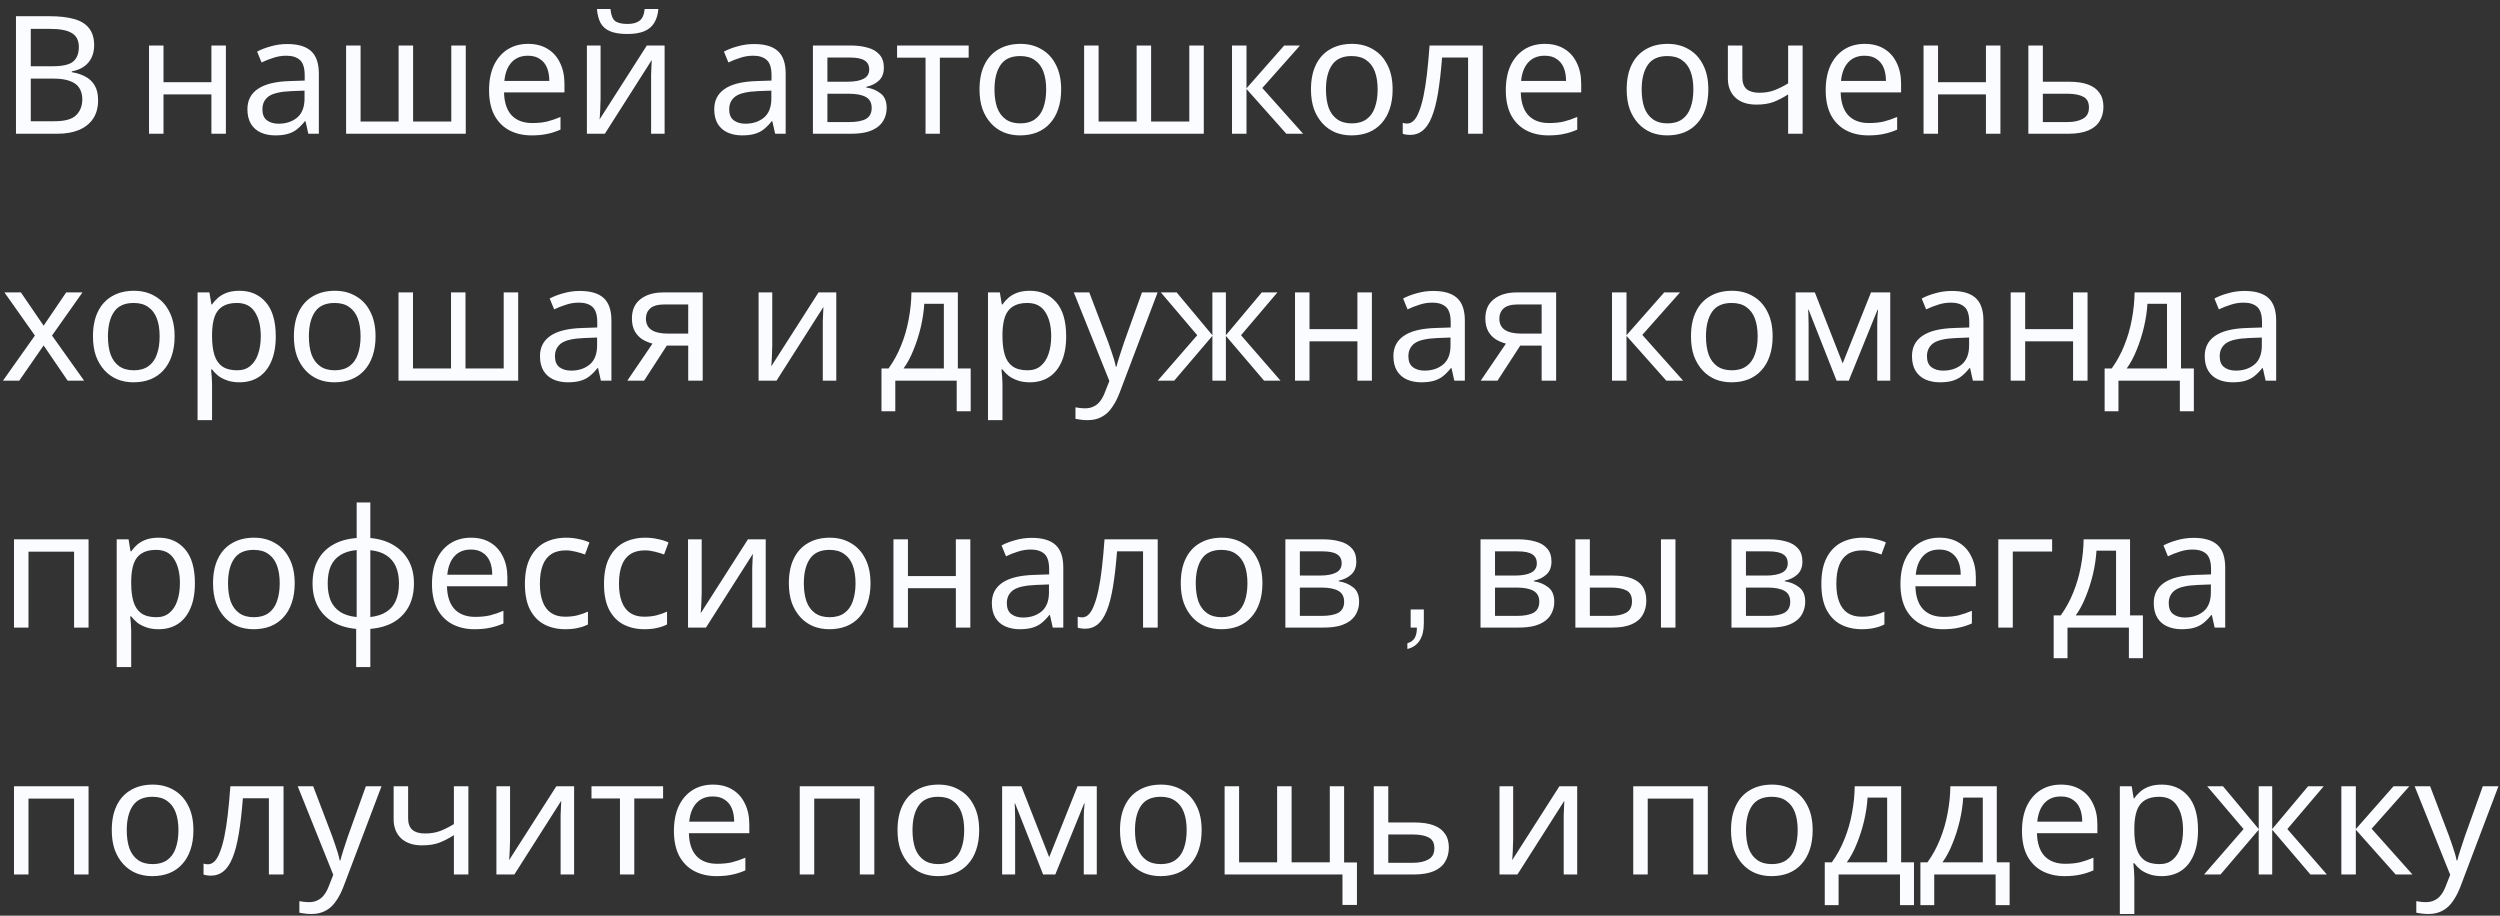 <?xml version="1.0" encoding="UTF-8"?> <svg xmlns="http://www.w3.org/2000/svg" width="243" height="89" viewBox="0 0 243 89" fill="none"><rect x="0" y="0" width="243" height="89" fill="#333333" stroke="none"/><path d="M4.816 1.576C5.765 1.576 6.56 1.667 7.2 1.848C7.851 2.029 8.336 2.328 8.656 2.744C8.987 3.16 9.152 3.715 9.152 4.408C9.152 4.856 9.067 5.256 8.896 5.608C8.736 5.949 8.491 6.237 8.16 6.472C7.84 6.696 7.445 6.851 6.976 6.936V7.016C7.456 7.091 7.888 7.229 8.272 7.432C8.667 7.635 8.976 7.923 9.2 8.296C9.424 8.669 9.536 9.155 9.536 9.752C9.536 10.445 9.376 11.037 9.056 11.528C8.736 12.008 8.277 12.376 7.68 12.632C7.093 12.877 6.389 13 5.568 13H1.552V1.576H4.816ZM5.104 6.44C6.085 6.44 6.757 6.285 7.12 5.976C7.483 5.656 7.664 5.187 7.664 4.568C7.664 3.939 7.44 3.491 6.992 3.224C6.555 2.947 5.851 2.808 4.88 2.808H2.992V6.44H5.104ZM2.992 7.64V11.784H5.296C6.309 11.784 7.013 11.587 7.408 11.192C7.803 10.797 8 10.28 8 9.64C8 9.235 7.909 8.883 7.728 8.584C7.557 8.285 7.264 8.056 6.848 7.896C6.443 7.725 5.888 7.64 5.184 7.64H2.992ZM15.893 4.424V7.992H20.549V4.424H21.957V13H20.549V9.176H15.893V13H14.485V4.424H15.893ZM27.921 4.28C28.966 4.28 29.739 4.509 30.241 4.968C30.742 5.427 30.992 6.157 30.992 7.16V13H29.968L29.697 11.784H29.633C29.387 12.093 29.131 12.355 28.864 12.568C28.608 12.771 28.31 12.92 27.968 13.016C27.638 13.112 27.233 13.16 26.753 13.16C26.241 13.16 25.776 13.069 25.36 12.888C24.955 12.707 24.635 12.429 24.401 12.056C24.166 11.672 24.049 11.192 24.049 10.616C24.049 9.763 24.384 9.107 25.056 8.648C25.729 8.179 26.763 7.923 28.16 7.88L29.616 7.832V7.32C29.616 6.605 29.462 6.109 29.152 5.832C28.843 5.555 28.406 5.416 27.84 5.416C27.392 5.416 26.966 5.485 26.561 5.624C26.155 5.752 25.776 5.901 25.424 6.072L24.992 5.016C25.366 4.813 25.808 4.643 26.32 4.504C26.832 4.355 27.366 4.28 27.921 4.28ZM28.337 8.856C27.27 8.899 26.529 9.069 26.113 9.368C25.707 9.667 25.505 10.088 25.505 10.632C25.505 11.112 25.648 11.464 25.936 11.688C26.235 11.912 26.614 12.024 27.073 12.024C27.798 12.024 28.401 11.827 28.881 11.432C29.36 11.027 29.601 10.408 29.601 9.576V8.808L28.337 8.856ZM45.273 4.424V13H33.641V4.424H35.049V11.816H38.745V4.424H40.153V11.816H43.865V4.424H45.273ZM51.328 4.264C52.064 4.264 52.694 4.424 53.216 4.744C53.75 5.064 54.155 5.517 54.432 6.104C54.72 6.68 54.864 7.357 54.864 8.136V8.984H48.992C49.014 9.955 49.259 10.696 49.728 11.208C50.208 11.709 50.875 11.96 51.728 11.96C52.272 11.96 52.752 11.912 53.168 11.816C53.595 11.709 54.032 11.56 54.48 11.368V12.6C54.043 12.792 53.611 12.931 53.184 13.016C52.758 13.112 52.251 13.16 51.664 13.16C50.854 13.16 50.134 12.995 49.504 12.664C48.886 12.333 48.4 11.843 48.048 11.192C47.707 10.531 47.536 9.725 47.536 8.776C47.536 7.837 47.691 7.032 48 6.36C48.32 5.688 48.763 5.171 49.328 4.808C49.904 4.445 50.571 4.264 51.328 4.264ZM51.312 5.416C50.64 5.416 50.107 5.635 49.712 6.072C49.328 6.499 49.099 7.096 49.024 7.864H53.392C53.392 7.373 53.318 6.947 53.168 6.584C53.019 6.221 52.79 5.939 52.48 5.736C52.182 5.523 51.792 5.416 51.312 5.416ZM63.992 0.872C63.949 1.405 63.816 1.853 63.592 2.216C63.378 2.579 63.058 2.851 62.632 3.032C62.205 3.213 61.65 3.304 60.968 3.304C60.274 3.304 59.714 3.213 59.288 3.032C58.871 2.851 58.568 2.584 58.376 2.232C58.184 1.869 58.066 1.416 58.023 0.872H59.336C59.389 1.448 59.538 1.837 59.783 2.04C60.039 2.232 60.445 2.328 60.999 2.328C61.49 2.328 61.874 2.227 62.151 2.024C62.44 1.811 62.61 1.427 62.663 0.872H63.992ZM58.376 9.656C58.376 9.752 58.37 9.891 58.359 10.072C58.359 10.243 58.354 10.429 58.343 10.632C58.333 10.824 58.322 11.011 58.312 11.192C58.301 11.363 58.29 11.501 58.279 11.608L62.871 4.424H64.6V13H63.288V7.944C63.288 7.773 63.288 7.549 63.288 7.272C63.298 6.995 63.309 6.723 63.319 6.456C63.33 6.179 63.341 5.971 63.352 5.832L58.791 13H57.047V4.424H58.376V9.656ZM73.296 4.28C74.341 4.28 75.114 4.509 75.615 4.968C76.117 5.427 76.368 6.157 76.368 7.16V13H75.344L75.072 11.784H75.007C74.762 12.093 74.506 12.355 74.24 12.568C73.984 12.771 73.685 12.92 73.344 13.016C73.013 13.112 72.608 13.16 72.127 13.16C71.615 13.16 71.151 13.069 70.736 12.888C70.33 12.707 70.01 12.429 69.775 12.056C69.541 11.672 69.424 11.192 69.424 10.616C69.424 9.763 69.76 9.107 70.431 8.648C71.103 8.179 72.138 7.923 73.535 7.88L74.992 7.832V7.32C74.992 6.605 74.837 6.109 74.528 5.832C74.218 5.555 73.781 5.416 73.216 5.416C72.767 5.416 72.341 5.485 71.936 5.624C71.53 5.752 71.151 5.901 70.799 6.072L70.368 5.016C70.741 4.813 71.183 4.643 71.695 4.504C72.207 4.355 72.741 4.28 73.296 4.28ZM73.712 8.856C72.645 8.899 71.903 9.069 71.487 9.368C71.082 9.667 70.879 10.088 70.879 10.632C70.879 11.112 71.023 11.464 71.311 11.688C71.61 11.912 71.989 12.024 72.448 12.024C73.173 12.024 73.775 11.827 74.255 11.432C74.736 11.027 74.975 10.408 74.975 9.576V8.808L73.712 8.856ZM85.912 6.584C85.912 7.117 85.752 7.533 85.432 7.832C85.112 8.131 84.702 8.333 84.2 8.44V8.504C84.734 8.579 85.198 8.771 85.592 9.08C85.987 9.379 86.184 9.848 86.184 10.488C86.184 10.851 86.115 11.187 85.976 11.496C85.848 11.805 85.646 12.072 85.368 12.296C85.091 12.52 84.734 12.696 84.296 12.824C83.859 12.941 83.331 13 82.712 13H79.016V4.424H82.696C83.304 4.424 83.848 4.493 84.328 4.632C84.819 4.76 85.203 4.984 85.48 5.304C85.768 5.613 85.912 6.04 85.912 6.584ZM84.728 10.488C84.728 9.997 84.542 9.645 84.168 9.432C83.795 9.219 83.246 9.112 82.52 9.112H80.424V11.864H82.552C83.256 11.864 83.795 11.763 84.168 11.56C84.542 11.347 84.728 10.989 84.728 10.488ZM84.488 6.76C84.488 6.355 84.339 6.061 84.04 5.88C83.752 5.688 83.278 5.592 82.616 5.592H80.424V7.944H82.36C83.054 7.944 83.582 7.848 83.944 7.656C84.307 7.464 84.488 7.165 84.488 6.76ZM94.155 5.608H91.355V13H89.963V5.608H87.195V4.424H94.155V5.608ZM103.144 8.696C103.144 9.411 103.048 10.045 102.856 10.6C102.675 11.144 102.408 11.608 102.056 11.992C101.715 12.376 101.293 12.669 100.792 12.872C100.301 13.064 99.752 13.16 99.144 13.16C98.579 13.16 98.056 13.064 97.576 12.872C97.096 12.669 96.68 12.376 96.328 11.992C95.976 11.608 95.699 11.144 95.496 10.6C95.304 10.045 95.208 9.411 95.208 8.696C95.208 7.747 95.368 6.947 95.688 6.296C96.008 5.635 96.467 5.133 97.064 4.792C97.662 4.44 98.371 4.264 99.192 4.264C99.971 4.264 100.653 4.44 101.24 4.792C101.837 5.133 102.301 5.635 102.632 6.296C102.973 6.947 103.144 7.747 103.144 8.696ZM96.664 8.696C96.664 9.368 96.749 9.955 96.92 10.456C97.102 10.947 97.379 11.325 97.752 11.592C98.126 11.859 98.6 11.992 99.176 11.992C99.752 11.992 100.227 11.859 100.6 11.592C100.973 11.325 101.245 10.947 101.416 10.456C101.597 9.955 101.688 9.368 101.688 8.696C101.688 8.013 101.597 7.432 101.416 6.952C101.235 6.472 100.957 6.104 100.584 5.848C100.221 5.581 99.747 5.448 99.16 5.448C98.285 5.448 97.651 5.736 97.256 6.312C96.862 6.888 96.664 7.683 96.664 8.696ZM117.008 4.424V13H105.376V4.424H106.784V11.816H110.48V4.424H111.888V11.816H115.6V4.424H117.008ZM124.823 4.424H126.359L122.695 8.552L126.663 13H125.031L121.159 8.648V13H119.751V4.424H121.159V8.584L124.823 4.424ZM135.363 8.696C135.363 9.411 135.267 10.045 135.075 10.6C134.894 11.144 134.627 11.608 134.275 11.992C133.934 12.376 133.512 12.669 133.011 12.872C132.52 13.064 131.971 13.16 131.363 13.16C130.798 13.16 130.275 13.064 129.795 12.872C129.315 12.669 128.899 12.376 128.547 11.992C128.195 11.608 127.918 11.144 127.715 10.6C127.523 10.045 127.427 9.411 127.427 8.696C127.427 7.747 127.587 6.947 127.907 6.296C128.227 5.635 128.686 5.133 129.283 4.792C129.88 4.44 130.59 4.264 131.411 4.264C132.19 4.264 132.872 4.44 133.459 4.792C134.056 5.133 134.52 5.635 134.851 6.296C135.192 6.947 135.363 7.747 135.363 8.696ZM128.883 8.696C128.883 9.368 128.968 9.955 129.139 10.456C129.32 10.947 129.598 11.325 129.971 11.592C130.344 11.859 130.819 11.992 131.395 11.992C131.971 11.992 132.446 11.859 132.819 11.592C133.192 11.325 133.464 10.947 133.635 10.456C133.816 9.955 133.907 9.368 133.907 8.696C133.907 8.013 133.816 7.432 133.635 6.952C133.454 6.472 133.176 6.104 132.803 5.848C132.44 5.581 131.966 5.448 131.379 5.448C130.504 5.448 129.87 5.736 129.475 6.312C129.08 6.888 128.883 7.683 128.883 8.696ZM144.122 13H142.698V5.592H140.17C140.064 6.947 139.93 8.104 139.77 9.064C139.61 10.013 139.408 10.787 139.162 11.384C138.917 11.981 138.624 12.419 138.282 12.696C137.941 12.973 137.541 13.112 137.082 13.112C136.944 13.112 136.805 13.101 136.666 13.08C136.538 13.069 136.432 13.043 136.346 13V11.944C136.41 11.965 136.48 11.981 136.554 11.992C136.629 12.003 136.704 12.008 136.778 12.008C137.013 12.008 137.226 11.912 137.418 11.72C137.61 11.528 137.781 11.235 137.93 10.84C138.09 10.445 138.234 9.949 138.362 9.352C138.49 8.744 138.602 8.029 138.698 7.208C138.794 6.387 138.88 5.459 138.954 4.424H144.122V13ZM150.156 4.264C150.892 4.264 151.522 4.424 152.044 4.744C152.578 5.064 152.983 5.517 153.26 6.104C153.548 6.68 153.692 7.357 153.692 8.136V8.984H147.82C147.842 9.955 148.087 10.696 148.556 11.208C149.036 11.709 149.703 11.96 150.556 11.96C151.1 11.96 151.58 11.912 151.996 11.816C152.423 11.709 152.86 11.56 153.308 11.368V12.6C152.871 12.792 152.439 12.931 152.012 13.016C151.586 13.112 151.079 13.16 150.492 13.16C149.682 13.16 148.962 12.995 148.332 12.664C147.714 12.333 147.228 11.843 146.876 11.192C146.535 10.531 146.364 9.725 146.364 8.776C146.364 7.837 146.519 7.032 146.828 6.36C147.148 5.688 147.591 5.171 148.156 4.808C148.732 4.445 149.399 4.264 150.156 4.264ZM150.14 5.416C149.468 5.416 148.935 5.635 148.54 6.072C148.156 6.499 147.927 7.096 147.852 7.864H152.22C152.22 7.373 152.146 6.947 151.996 6.584C151.847 6.221 151.618 5.939 151.308 5.736C151.01 5.523 150.62 5.416 150.14 5.416ZM166.05 8.696C166.05 9.411 165.954 10.045 165.762 10.6C165.581 11.144 165.314 11.608 164.962 11.992C164.621 12.376 164.2 12.669 163.698 12.872C163.208 13.064 162.658 13.16 162.05 13.16C161.485 13.16 160.962 13.064 160.482 12.872C160.002 12.669 159.586 12.376 159.234 11.992C158.882 11.608 158.605 11.144 158.402 10.6C158.21 10.045 158.114 9.411 158.114 8.696C158.114 7.747 158.274 6.947 158.594 6.296C158.914 5.635 159.373 5.133 159.97 4.792C160.568 4.44 161.277 4.264 162.098 4.264C162.877 4.264 163.56 4.44 164.146 4.792C164.744 5.133 165.208 5.635 165.538 6.296C165.88 6.947 166.05 7.747 166.05 8.696ZM159.57 8.696C159.57 9.368 159.656 9.955 159.826 10.456C160.008 10.947 160.285 11.325 160.658 11.592C161.032 11.859 161.506 11.992 162.082 11.992C162.658 11.992 163.133 11.859 163.506 11.592C163.88 11.325 164.152 10.947 164.322 10.456C164.504 9.955 164.594 9.368 164.594 8.696C164.594 8.013 164.504 7.432 164.322 6.952C164.141 6.472 163.864 6.104 163.49 5.848C163.128 5.581 162.653 5.448 162.066 5.448C161.192 5.448 160.557 5.736 160.162 6.312C159.768 6.888 159.57 7.683 159.57 8.696ZM169.358 7.544C169.358 8.045 169.496 8.419 169.774 8.664C170.062 8.899 170.472 9.016 171.006 9.016C171.539 9.016 172.024 8.936 172.462 8.776C172.899 8.605 173.347 8.381 173.806 8.104V4.424H175.214V13H173.806V9.176C173.326 9.485 172.851 9.731 172.382 9.912C171.923 10.083 171.368 10.168 170.718 10.168C169.843 10.168 169.16 9.939 168.67 9.48C168.19 9.021 167.95 8.408 167.95 7.64V4.424H169.358V7.544ZM181.25 4.264C181.986 4.264 182.615 4.424 183.138 4.744C183.671 5.064 184.077 5.517 184.354 6.104C184.642 6.68 184.786 7.357 184.786 8.136V8.984H178.914C178.935 9.955 179.181 10.696 179.65 11.208C180.13 11.709 180.797 11.96 181.65 11.96C182.194 11.96 182.674 11.912 183.09 11.816C183.517 11.709 183.954 11.56 184.402 11.368V12.6C183.965 12.792 183.533 12.931 183.106 13.016C182.679 13.112 182.173 13.16 181.586 13.16C180.775 13.16 180.055 12.995 179.426 12.664C178.807 12.333 178.322 11.843 177.97 11.192C177.629 10.531 177.458 9.725 177.458 8.776C177.458 7.837 177.613 7.032 177.922 6.36C178.242 5.688 178.685 5.171 179.25 4.808C179.826 4.445 180.493 4.264 181.25 4.264ZM181.234 5.416C180.562 5.416 180.029 5.635 179.634 6.072C179.25 6.499 179.021 7.096 178.946 7.864H183.314C183.314 7.373 183.239 6.947 183.09 6.584C182.941 6.221 182.711 5.939 182.402 5.736C182.103 5.523 181.714 5.416 181.234 5.416ZM188.377 4.424V7.992H193.033V4.424H194.441V13H193.033V9.176H188.377V13H186.969V4.424H188.377ZM201.109 7.944C201.856 7.944 202.474 8.035 202.965 8.216C203.456 8.397 203.824 8.669 204.069 9.032C204.325 9.384 204.453 9.832 204.453 10.376C204.453 10.909 204.33 11.373 204.085 11.768C203.85 12.163 203.482 12.467 202.981 12.68C202.48 12.893 201.834 13 201.045 13H197.157V4.424H198.565V7.944H201.109ZM203.045 10.456C203.045 9.933 202.858 9.581 202.485 9.4C202.122 9.208 201.61 9.112 200.949 9.112H198.565V11.864H200.981C201.578 11.864 202.069 11.757 202.453 11.544C202.848 11.331 203.045 10.968 203.045 10.456ZM3.392 32.616L0.432 28.424H2.032L4.24 31.656L6.432 28.424H8.016L5.056 32.616L8.176 37H6.576L4.24 33.576L1.872 37H0.288L3.392 32.616ZM16.972 32.696C16.972 33.411 16.876 34.045 16.684 34.6C16.503 35.144 16.236 35.608 15.884 35.992C15.543 36.376 15.122 36.669 14.62 36.872C14.13 37.064 13.58 37.16 12.972 37.16C12.407 37.16 11.884 37.064 11.404 36.872C10.924 36.669 10.508 36.376 10.156 35.992C9.804 35.608 9.527 35.144 9.324 34.6C9.132 34.045 9.036 33.411 9.036 32.696C9.036 31.747 9.196 30.947 9.516 30.296C9.836 29.635 10.295 29.133 10.892 28.792C11.49 28.44 12.199 28.264 13.02 28.264C13.799 28.264 14.482 28.44 15.068 28.792C15.666 29.133 16.13 29.635 16.46 30.296C16.802 30.947 16.972 31.747 16.972 32.696ZM10.492 32.696C10.492 33.368 10.578 33.955 10.748 34.456C10.93 34.947 11.207 35.325 11.58 35.592C11.954 35.859 12.428 35.992 13.004 35.992C13.58 35.992 14.055 35.859 14.428 35.592C14.802 35.325 15.074 34.947 15.244 34.456C15.426 33.955 15.516 33.368 15.516 32.696C15.516 32.013 15.426 31.432 15.244 30.952C15.063 30.472 14.786 30.104 14.412 29.848C14.05 29.581 13.575 29.448 12.988 29.448C12.114 29.448 11.479 29.736 11.084 30.312C10.69 30.888 10.492 31.683 10.492 32.696ZM23.284 28.264C24.34 28.264 25.188 28.632 25.828 29.368C26.478 30.104 26.804 31.213 26.804 32.696C26.804 33.667 26.654 34.488 26.356 35.16C26.068 35.821 25.657 36.323 25.124 36.664C24.601 36.995 23.982 37.16 23.268 37.16C22.83 37.16 22.441 37.101 22.1 36.984C21.758 36.867 21.465 36.717 21.22 36.536C20.985 36.344 20.782 36.136 20.612 35.912H20.516C20.537 36.093 20.558 36.323 20.58 36.6C20.601 36.877 20.612 37.117 20.612 37.32V40.84H19.204V28.424H20.356L20.548 29.592H20.612C20.782 29.347 20.985 29.123 21.22 28.92C21.465 28.717 21.753 28.557 22.084 28.44C22.425 28.323 22.825 28.264 23.284 28.264ZM23.028 29.448C22.452 29.448 21.988 29.56 21.636 29.784C21.284 29.997 21.028 30.323 20.868 30.76C20.708 31.197 20.622 31.752 20.612 32.424V32.696C20.612 33.4 20.686 33.997 20.836 34.488C20.985 34.979 21.236 35.352 21.588 35.608C21.95 35.864 22.441 35.992 23.06 35.992C23.582 35.992 24.009 35.848 24.34 35.56C24.681 35.272 24.932 34.883 25.092 34.392C25.262 33.891 25.348 33.32 25.348 32.68C25.348 31.699 25.156 30.915 24.772 30.328C24.398 29.741 23.817 29.448 23.028 29.448ZM36.504 32.696C36.504 33.411 36.407 34.045 36.215 34.6C36.034 35.144 35.767 35.608 35.416 35.992C35.074 36.376 34.653 36.669 34.151 36.872C33.661 37.064 33.111 37.16 32.504 37.16C31.938 37.16 31.416 37.064 30.936 36.872C30.456 36.669 30.04 36.376 29.688 35.992C29.335 35.608 29.058 35.144 28.855 34.6C28.663 34.045 28.567 33.411 28.567 32.696C28.567 31.747 28.727 30.947 29.047 30.296C29.367 29.635 29.826 29.133 30.424 28.792C31.021 28.44 31.73 28.264 32.551 28.264C33.33 28.264 34.013 28.44 34.599 28.792C35.197 29.133 35.661 29.635 35.992 30.296C36.333 30.947 36.504 31.747 36.504 32.696ZM30.023 32.696C30.023 33.368 30.109 33.955 30.279 34.456C30.461 34.947 30.738 35.325 31.111 35.592C31.485 35.859 31.959 35.992 32.535 35.992C33.111 35.992 33.586 35.859 33.959 35.592C34.333 35.325 34.605 34.947 34.776 34.456C34.957 33.955 35.047 33.368 35.047 32.696C35.047 32.013 34.957 31.432 34.776 30.952C34.594 30.472 34.317 30.104 33.944 29.848C33.581 29.581 33.106 29.448 32.52 29.448C31.645 29.448 31.01 29.736 30.616 30.312C30.221 30.888 30.023 31.683 30.023 32.696ZM50.367 28.424V37H38.735V28.424H40.143V35.816H43.839V28.424H45.247V35.816H48.959V28.424H50.367ZM56.358 28.28C57.403 28.28 58.177 28.509 58.678 28.968C59.179 29.427 59.43 30.157 59.43 31.16V37H58.406L58.134 35.784H58.07C57.825 36.093 57.569 36.355 57.302 36.568C57.046 36.771 56.747 36.92 56.406 37.016C56.075 37.112 55.67 37.16 55.19 37.16C54.678 37.16 54.214 37.069 53.798 36.888C53.393 36.707 53.073 36.429 52.838 36.056C52.603 35.672 52.486 35.192 52.486 34.616C52.486 33.763 52.822 33.107 53.494 32.648C54.166 32.179 55.201 31.923 56.598 31.88L58.054 31.832V31.32C58.054 30.605 57.899 30.109 57.59 29.832C57.281 29.555 56.843 29.416 56.278 29.416C55.83 29.416 55.403 29.485 54.998 29.624C54.593 29.752 54.214 29.901 53.862 30.072L53.43 29.016C53.803 28.813 54.246 28.643 54.758 28.504C55.27 28.355 55.803 28.28 56.358 28.28ZM56.774 32.856C55.707 32.899 54.966 33.069 54.55 33.368C54.145 33.667 53.942 34.088 53.942 34.632C53.942 35.112 54.086 35.464 54.374 35.688C54.673 35.912 55.051 36.024 55.51 36.024C56.235 36.024 56.838 35.827 57.318 35.432C57.798 35.027 58.038 34.408 58.038 33.576V32.808L56.774 32.856ZM62.607 37H60.975L63.423 33.4C63.092 33.315 62.772 33.181 62.463 33C62.153 32.808 61.903 32.547 61.711 32.216C61.519 31.875 61.423 31.453 61.423 30.952C61.423 30.131 61.7 29.507 62.255 29.08C62.809 28.643 63.545 28.424 64.463 28.424H68.303V37H66.895V33.592H64.815L62.607 37ZM62.783 30.968C62.783 31.459 62.964 31.827 63.327 32.072C63.7 32.307 64.217 32.424 64.879 32.424H66.895V29.592H64.607C63.956 29.592 63.487 29.72 63.199 29.976C62.921 30.232 62.783 30.563 62.783 30.968ZM75.063 33.656C75.063 33.752 75.058 33.891 75.047 34.072C75.047 34.243 75.042 34.429 75.031 34.632C75.02 34.824 75.01 35.011 74.999 35.192C74.988 35.363 74.978 35.501 74.967 35.608L79.559 28.424H81.287V37H79.975V31.944C79.975 31.773 79.975 31.549 79.975 31.272C79.986 30.995 79.996 30.723 80.007 30.456C80.018 30.179 80.028 29.971 80.039 29.832L75.479 37H73.735V28.424H75.063V33.656ZM93.103 28.424V35.816H94.351V39.976H92.991V37H87.023V39.976H85.679V35.816H86.367C86.858 35.133 87.263 34.392 87.583 33.592C87.914 32.781 88.159 31.939 88.319 31.064C88.49 30.179 88.58 29.299 88.591 28.424H93.103ZM89.839 29.528C89.796 30.253 89.684 31.005 89.503 31.784C89.322 32.552 89.087 33.288 88.799 33.992C88.522 34.696 88.196 35.304 87.823 35.816H91.743V29.528H89.839ZM100.112 28.264C101.168 28.264 102.016 28.632 102.656 29.368C103.307 30.104 103.632 31.213 103.632 32.696C103.632 33.667 103.483 34.488 103.184 35.16C102.896 35.821 102.485 36.323 101.952 36.664C101.429 36.995 100.811 37.16 100.096 37.16C99.659 37.16 99.269 37.101 98.928 36.984C98.587 36.867 98.293 36.717 98.048 36.536C97.813 36.344 97.611 36.136 97.44 35.912H97.344C97.365 36.093 97.386 36.323 97.408 36.6C97.429 36.877 97.44 37.117 97.44 37.32V40.84H96.032V28.424H97.184L97.376 29.592H97.44C97.611 29.347 97.813 29.123 98.048 28.92C98.293 28.717 98.581 28.557 98.912 28.44C99.253 28.323 99.653 28.264 100.112 28.264ZM99.856 29.448C99.28 29.448 98.816 29.56 98.464 29.784C98.112 29.997 97.856 30.323 97.696 30.76C97.536 31.197 97.451 31.752 97.44 32.424V32.696C97.44 33.4 97.514 33.997 97.664 34.488C97.813 34.979 98.064 35.352 98.416 35.608C98.778 35.864 99.269 35.992 99.888 35.992C100.411 35.992 100.837 35.848 101.168 35.56C101.509 35.272 101.76 34.883 101.92 34.392C102.091 33.891 102.176 33.32 102.176 32.68C102.176 31.699 101.984 30.915 101.6 30.328C101.227 29.741 100.645 29.448 99.856 29.448ZM104.375 28.424H105.879L107.735 33.304C107.842 33.592 107.938 33.869 108.023 34.136C108.119 34.403 108.205 34.664 108.279 34.92C108.354 35.165 108.413 35.405 108.455 35.64H108.519C108.583 35.373 108.685 35.027 108.823 34.6C108.962 34.163 109.106 33.725 109.255 33.288L110.999 28.424H112.519L108.823 38.184C108.621 38.717 108.381 39.181 108.103 39.576C107.837 39.981 107.506 40.291 107.111 40.504C106.727 40.728 106.258 40.84 105.703 40.84C105.447 40.84 105.223 40.824 105.031 40.792C104.839 40.771 104.674 40.744 104.535 40.712V39.592C104.653 39.613 104.791 39.635 104.951 39.656C105.122 39.677 105.298 39.688 105.479 39.688C105.81 39.688 106.093 39.624 106.327 39.496C106.573 39.379 106.781 39.203 106.951 38.968C107.122 38.744 107.266 38.477 107.383 38.168L107.831 37.032L104.375 28.424ZM124.164 28.424L120.628 32.584L124.468 37H122.868L119.156 32.648V37H117.844V32.648L114.132 37H112.532L116.372 32.584L112.836 28.424H114.372L117.844 32.584V28.424H119.156V32.584L122.644 28.424H124.164ZM127.284 28.424V31.992H131.94V28.424H133.348V37H131.94V33.176H127.284V37H125.876V28.424H127.284ZM139.311 28.28C140.356 28.28 141.13 28.509 141.631 28.968C142.132 29.427 142.383 30.157 142.383 31.16V37H141.359L141.087 35.784H141.023C140.778 36.093 140.522 36.355 140.255 36.568C139.999 36.771 139.7 36.92 139.359 37.016C139.028 37.112 138.623 37.16 138.143 37.16C137.631 37.16 137.167 37.069 136.751 36.888C136.346 36.707 136.026 36.429 135.791 36.056C135.556 35.672 135.439 35.192 135.439 34.616C135.439 33.763 135.775 33.107 136.447 32.648C137.119 32.179 138.154 31.923 139.551 31.88L141.007 31.832V31.32C141.007 30.605 140.852 30.109 140.543 29.832C140.234 29.555 139.796 29.416 139.231 29.416C138.783 29.416 138.356 29.485 137.951 29.624C137.546 29.752 137.167 29.901 136.815 30.072L136.383 29.016C136.756 28.813 137.199 28.643 137.711 28.504C138.223 28.355 138.756 28.28 139.311 28.28ZM139.727 32.856C138.66 32.899 137.919 33.069 137.503 33.368C137.098 33.667 136.895 34.088 136.895 34.632C136.895 35.112 137.039 35.464 137.327 35.688C137.626 35.912 138.004 36.024 138.463 36.024C139.188 36.024 139.791 35.827 140.271 35.432C140.751 35.027 140.991 34.408 140.991 33.576V32.808L139.727 32.856ZM145.56 37H143.928L146.376 33.4C146.045 33.315 145.725 33.181 145.416 33C145.107 32.808 144.856 32.547 144.664 32.216C144.472 31.875 144.376 31.453 144.376 30.952C144.376 30.131 144.653 29.507 145.208 29.08C145.763 28.643 146.499 28.424 147.416 28.424H151.256V37H149.848V33.592H147.768L145.56 37ZM145.736 30.968C145.736 31.459 145.917 31.827 146.28 32.072C146.653 32.307 147.171 32.424 147.832 32.424H149.848V29.592H147.56C146.909 29.592 146.44 29.72 146.152 29.976C145.875 30.232 145.736 30.563 145.736 30.968ZM161.76 28.424H163.296L159.632 32.552L163.6 37H161.968L158.096 32.648V37H156.688V28.424H158.096V32.584L161.76 28.424ZM172.3 32.696C172.3 33.411 172.204 34.045 172.012 34.6C171.831 35.144 171.564 35.608 171.212 35.992C170.871 36.376 170.45 36.669 169.948 36.872C169.458 37.064 168.908 37.16 168.3 37.16C167.735 37.16 167.212 37.064 166.732 36.872C166.252 36.669 165.836 36.376 165.484 35.992C165.132 35.608 164.855 35.144 164.652 34.6C164.46 34.045 164.364 33.411 164.364 32.696C164.364 31.747 164.524 30.947 164.844 30.296C165.164 29.635 165.623 29.133 166.22 28.792C166.818 28.44 167.527 28.264 168.348 28.264C169.127 28.264 169.81 28.44 170.396 28.792C170.994 29.133 171.458 29.635 171.788 30.296C172.13 30.947 172.3 31.747 172.3 32.696ZM165.82 32.696C165.82 33.368 165.906 33.955 166.076 34.456C166.258 34.947 166.535 35.325 166.908 35.592C167.282 35.859 167.756 35.992 168.332 35.992C168.908 35.992 169.383 35.859 169.756 35.592C170.13 35.325 170.402 34.947 170.572 34.456C170.754 33.955 170.844 33.368 170.844 32.696C170.844 32.013 170.754 31.432 170.572 30.952C170.391 30.472 170.114 30.104 169.74 29.848C169.378 29.581 168.903 29.448 168.316 29.448C167.442 29.448 166.807 29.736 166.412 30.312C166.018 30.888 165.82 31.683 165.82 32.696ZM183.732 28.424V37H182.468V31.528C182.468 31.304 182.473 31.069 182.484 30.824C182.505 30.579 182.527 30.339 182.548 30.104H182.5L179.7 37H178.516L175.796 30.104H175.748C175.769 30.339 175.78 30.579 175.78 30.824C175.791 31.069 175.796 31.32 175.796 31.576V37H174.532V28.424H176.404L179.108 35.32L181.86 28.424H183.732ZM189.717 28.28C190.763 28.28 191.536 28.509 192.037 28.968C192.539 29.427 192.789 30.157 192.789 31.16V37H191.765L191.493 35.784H191.429C191.184 36.093 190.928 36.355 190.661 36.568C190.405 36.771 190.107 36.92 189.765 37.016C189.435 37.112 189.029 37.16 188.549 37.16C188.037 37.16 187.573 37.069 187.157 36.888C186.752 36.707 186.432 36.429 186.197 36.056C185.963 35.672 185.845 35.192 185.845 34.616C185.845 33.763 186.181 33.107 186.853 32.648C187.525 32.179 188.56 31.923 189.957 31.88L191.413 31.832V31.32C191.413 30.605 191.259 30.109 190.949 29.832C190.64 29.555 190.203 29.416 189.637 29.416C189.189 29.416 188.763 29.485 188.357 29.624C187.952 29.752 187.573 29.901 187.221 30.072L186.789 29.016C187.163 28.813 187.605 28.643 188.117 28.504C188.629 28.355 189.163 28.28 189.717 28.28ZM190.133 32.856C189.067 32.899 188.325 33.069 187.909 33.368C187.504 33.667 187.301 34.088 187.301 34.632C187.301 35.112 187.445 35.464 187.733 35.688C188.032 35.912 188.411 36.024 188.869 36.024C189.595 36.024 190.197 35.827 190.677 35.432C191.157 35.027 191.397 34.408 191.397 33.576V32.808L190.133 32.856ZM196.846 28.424V31.992H201.502V28.424H202.91V37H201.502V33.176H196.846V37H195.438V28.424H196.846ZM211.994 28.424V35.816H213.242V39.976H211.882V37H205.914V39.976H204.57V35.816H205.258C205.748 35.133 206.154 34.392 206.474 33.592C206.804 32.781 207.05 31.939 207.21 31.064C207.38 30.179 207.471 29.299 207.482 28.424H211.994ZM208.73 29.528C208.687 30.253 208.575 31.005 208.394 31.784C208.212 32.552 207.978 33.288 207.69 33.992C207.412 34.696 207.087 35.304 206.714 35.816H210.634V29.528H208.73ZM218.171 28.28C219.216 28.28 219.989 28.509 220.491 28.968C220.992 29.427 221.243 30.157 221.243 31.16V37H220.219L219.947 35.784H219.883C219.637 36.093 219.381 36.355 219.115 36.568C218.859 36.771 218.56 36.92 218.219 37.016C217.888 37.112 217.483 37.16 217.003 37.16C216.491 37.16 216.027 37.069 215.611 36.888C215.205 36.707 214.885 36.429 214.651 36.056C214.416 35.672 214.299 35.192 214.299 34.616C214.299 33.763 214.635 33.107 215.307 32.648C215.979 32.179 217.013 31.923 218.411 31.88L219.867 31.832V31.32C219.867 30.605 219.712 30.109 219.403 29.832C219.093 29.555 218.656 29.416 218.091 29.416C217.643 29.416 217.216 29.485 216.811 29.624C216.405 29.752 216.027 29.901 215.674 30.072L215.243 29.016C215.616 28.813 216.059 28.643 216.571 28.504C217.083 28.355 217.616 28.28 218.171 28.28ZM218.587 32.856C217.52 32.899 216.779 33.069 216.363 33.368C215.957 33.667 215.755 34.088 215.755 34.632C215.755 35.112 215.899 35.464 216.187 35.688C216.485 35.912 216.864 36.024 217.323 36.024C218.048 36.024 218.651 35.827 219.131 35.432C219.611 35.027 219.851 34.408 219.851 33.576V32.808L218.587 32.856ZM8.608 52.424V61H7.2V53.624H2.768V61H1.36V52.424H8.608ZM15.424 52.264C16.48 52.264 17.328 52.632 17.968 53.368C18.619 54.104 18.944 55.213 18.944 56.696C18.944 57.667 18.795 58.488 18.496 59.16C18.208 59.821 17.798 60.323 17.264 60.664C16.742 60.995 16.123 61.16 15.408 61.16C14.971 61.16 14.582 61.101 14.24 60.984C13.899 60.867 13.606 60.717 13.36 60.536C13.126 60.344 12.923 60.136 12.752 59.912H12.656C12.678 60.093 12.699 60.323 12.72 60.6C12.742 60.877 12.752 61.117 12.752 61.32V64.84H11.344V52.424H12.496L12.688 53.592H12.752C12.923 53.347 13.126 53.123 13.36 52.92C13.606 52.717 13.894 52.557 14.224 52.44C14.566 52.323 14.966 52.264 15.424 52.264ZM15.168 53.448C14.592 53.448 14.128 53.56 13.776 53.784C13.424 53.997 13.168 54.323 13.008 54.76C12.848 55.197 12.763 55.752 12.752 56.424V56.696C12.752 57.4 12.827 57.997 12.976 58.488C13.126 58.979 13.376 59.352 13.728 59.608C14.091 59.864 14.582 59.992 15.2 59.992C15.723 59.992 16.15 59.848 16.48 59.56C16.822 59.272 17.072 58.883 17.232 58.392C17.403 57.891 17.488 57.32 17.488 56.68C17.488 55.699 17.296 54.915 16.912 54.328C16.539 53.741 15.958 53.448 15.168 53.448ZM28.644 56.696C28.644 57.411 28.548 58.045 28.356 58.6C28.175 59.144 27.908 59.608 27.556 59.992C27.215 60.376 26.794 60.669 26.292 60.872C25.802 61.064 25.252 61.16 24.644 61.16C24.079 61.16 23.556 61.064 23.076 60.872C22.596 60.669 22.18 60.376 21.828 59.992C21.476 59.608 21.199 59.144 20.996 58.6C20.804 58.045 20.708 57.411 20.708 56.696C20.708 55.747 20.868 54.947 21.188 54.296C21.508 53.635 21.967 53.133 22.564 52.792C23.162 52.44 23.871 52.264 24.692 52.264C25.471 52.264 26.154 52.44 26.74 52.792C27.337 53.133 27.802 53.635 28.132 54.296C28.474 54.947 28.644 55.747 28.644 56.696ZM22.164 56.696C22.164 57.368 22.25 57.955 22.42 58.456C22.602 58.947 22.879 59.325 23.252 59.592C23.625 59.859 24.1 59.992 24.676 59.992C25.252 59.992 25.727 59.859 26.1 59.592C26.474 59.325 26.745 58.947 26.916 58.456C27.098 57.955 27.188 57.368 27.188 56.696C27.188 56.013 27.098 55.432 26.916 54.952C26.735 54.472 26.457 54.104 26.084 53.848C25.721 53.581 25.247 53.448 24.66 53.448C23.785 53.448 23.151 53.736 22.756 54.312C22.361 54.888 22.164 55.683 22.164 56.696ZM35.996 52.296C36.849 52.371 37.59 52.595 38.22 52.968C38.86 53.341 39.356 53.843 39.708 54.472C40.06 55.101 40.236 55.848 40.236 56.712C40.236 57.576 40.065 58.328 39.724 58.968C39.382 59.597 38.897 60.099 38.268 60.472C37.638 60.835 36.881 61.053 35.996 61.128V64.84H34.62V61.128C33.777 61.053 33.036 60.835 32.396 60.472C31.756 60.099 31.26 59.597 30.908 58.968C30.556 58.328 30.38 57.576 30.38 56.712C30.38 55.837 30.55 55.085 30.892 54.456C31.233 53.816 31.724 53.315 32.364 52.952C33.004 52.579 33.772 52.36 34.668 52.296V48.84H35.996V52.296ZM34.668 53.464C34.017 53.528 33.484 53.693 33.068 53.96C32.652 54.227 32.342 54.589 32.14 55.048C31.948 55.507 31.852 56.061 31.852 56.712C31.852 57.352 31.948 57.907 32.14 58.376C32.342 58.835 32.652 59.203 33.068 59.48C33.484 59.747 34.017 59.912 34.668 59.976V53.464ZM35.996 59.976C36.636 59.901 37.158 59.731 37.564 59.464C37.98 59.197 38.284 58.835 38.476 58.376C38.678 57.907 38.78 57.352 38.78 56.712C38.78 56.072 38.678 55.523 38.476 55.064C38.273 54.605 37.964 54.243 37.548 53.976C37.142 53.709 36.625 53.544 35.996 53.48V59.976ZM45.781 52.264C46.517 52.264 47.147 52.424 47.669 52.744C48.203 53.064 48.608 53.517 48.885 54.104C49.173 54.68 49.317 55.357 49.317 56.136V56.984H43.445C43.467 57.955 43.712 58.696 44.181 59.208C44.661 59.709 45.328 59.96 46.181 59.96C46.725 59.96 47.205 59.912 47.621 59.816C48.048 59.709 48.485 59.56 48.933 59.368V60.6C48.496 60.792 48.064 60.931 47.637 61.016C47.211 61.112 46.704 61.16 46.117 61.16C45.307 61.16 44.587 60.995 43.957 60.664C43.339 60.333 42.853 59.843 42.501 59.192C42.16 58.531 41.989 57.725 41.989 56.776C41.989 55.837 42.144 55.032 42.453 54.36C42.773 53.688 43.216 53.171 43.781 52.808C44.357 52.445 45.024 52.264 45.781 52.264ZM45.765 53.416C45.093 53.416 44.56 53.635 44.165 54.072C43.781 54.499 43.552 55.096 43.477 55.864H47.845C47.845 55.373 47.771 54.947 47.621 54.584C47.472 54.221 47.243 53.939 46.933 53.736C46.635 53.523 46.245 53.416 45.765 53.416ZM54.941 61.16C54.183 61.16 53.506 61.005 52.909 60.696C52.322 60.387 51.858 59.907 51.517 59.256C51.186 58.605 51.021 57.773 51.021 56.76C51.021 55.704 51.197 54.845 51.549 54.184C51.901 53.523 52.375 53.037 52.973 52.728C53.581 52.419 54.269 52.264 55.037 52.264C55.474 52.264 55.895 52.312 56.301 52.408C56.706 52.493 57.037 52.6 57.293 52.728L56.861 53.896C56.605 53.8 56.306 53.709 55.965 53.624C55.623 53.539 55.303 53.496 55.005 53.496C54.429 53.496 53.954 53.619 53.581 53.864C53.207 54.109 52.93 54.472 52.749 54.952C52.567 55.432 52.477 56.029 52.477 56.744C52.477 57.427 52.567 58.008 52.749 58.488C52.93 58.968 53.202 59.331 53.565 59.576C53.927 59.821 54.381 59.944 54.925 59.944C55.394 59.944 55.805 59.896 56.157 59.8C56.519 59.704 56.85 59.587 57.149 59.448V60.696C56.861 60.845 56.541 60.957 56.189 61.032C55.847 61.117 55.431 61.16 54.941 61.16ZM62.628 61.16C61.871 61.16 61.194 61.005 60.596 60.696C60.01 60.387 59.545 59.907 59.204 59.256C58.873 58.605 58.708 57.773 58.708 56.76C58.708 55.704 58.884 54.845 59.236 54.184C59.588 53.523 60.063 53.037 60.66 52.728C61.268 52.419 61.956 52.264 62.724 52.264C63.161 52.264 63.583 52.312 63.988 52.408C64.394 52.493 64.724 52.6 64.98 52.728L64.548 53.896C64.292 53.8 63.993 53.709 63.652 53.624C63.311 53.539 62.991 53.496 62.692 53.496C62.116 53.496 61.642 53.619 61.268 53.864C60.895 54.109 60.617 54.472 60.436 54.952C60.255 55.432 60.164 56.029 60.164 56.744C60.164 57.427 60.255 58.008 60.436 58.488C60.617 58.968 60.889 59.331 61.252 59.576C61.615 59.821 62.068 59.944 62.612 59.944C63.081 59.944 63.492 59.896 63.844 59.8C64.207 59.704 64.537 59.587 64.836 59.448V60.696C64.548 60.845 64.228 60.957 63.876 61.032C63.535 61.117 63.119 61.16 62.628 61.16ZM68.204 57.656C68.204 57.752 68.198 57.891 68.188 58.072C68.188 58.243 68.182 58.429 68.172 58.632C68.161 58.824 68.15 59.011 68.14 59.192C68.129 59.363 68.118 59.501 68.108 59.608L72.7 52.424H74.428V61H73.116V55.944C73.116 55.773 73.116 55.549 73.116 55.272C73.126 54.995 73.137 54.723 73.148 54.456C73.158 54.179 73.169 53.971 73.18 53.832L68.62 61H66.876V52.424H68.204V57.656ZM84.613 56.696C84.613 57.411 84.517 58.045 84.325 58.6C84.144 59.144 83.877 59.608 83.525 59.992C83.183 60.376 82.762 60.669 82.261 60.872C81.77 61.064 81.221 61.16 80.613 61.16C80.047 61.16 79.525 61.064 79.045 60.872C78.565 60.669 78.149 60.376 77.797 59.992C77.445 59.608 77.168 59.144 76.965 58.6C76.773 58.045 76.677 57.411 76.677 56.696C76.677 55.747 76.837 54.947 77.157 54.296C77.477 53.635 77.936 53.133 78.533 52.792C79.13 52.44 79.84 52.264 80.661 52.264C81.439 52.264 82.122 52.44 82.709 52.792C83.306 53.133 83.77 53.635 84.101 54.296C84.442 54.947 84.613 55.747 84.613 56.696ZM78.133 56.696C78.133 57.368 78.218 57.955 78.389 58.456C78.57 58.947 78.847 59.325 79.221 59.592C79.594 59.859 80.069 59.992 80.645 59.992C81.221 59.992 81.695 59.859 82.069 59.592C82.442 59.325 82.714 58.947 82.885 58.456C83.066 57.955 83.157 57.368 83.157 56.696C83.157 56.013 83.066 55.432 82.885 54.952C82.704 54.472 82.426 54.104 82.053 53.848C81.69 53.581 81.216 53.448 80.629 53.448C79.754 53.448 79.12 53.736 78.725 54.312C78.33 54.888 78.133 55.683 78.133 56.696ZM88.252 52.424V55.992H92.908V52.424H94.316V61H92.908V57.176H88.252V61H86.844V52.424H88.252ZM100.28 52.28C101.325 52.28 102.099 52.509 102.6 52.968C103.101 53.427 103.352 54.157 103.352 55.16V61H102.328L102.056 59.784H101.992C101.747 60.093 101.491 60.355 101.224 60.568C100.968 60.771 100.669 60.92 100.328 61.016C99.997 61.112 99.592 61.16 99.112 61.16C98.6 61.16 98.136 61.069 97.72 60.888C97.314 60.707 96.995 60.429 96.76 60.056C96.525 59.672 96.408 59.192 96.408 58.616C96.408 57.763 96.744 57.107 97.416 56.648C98.088 56.179 99.123 55.923 100.52 55.88L101.976 55.832V55.32C101.976 54.605 101.821 54.109 101.512 53.832C101.203 53.555 100.765 53.416 100.2 53.416C99.752 53.416 99.325 53.485 98.92 53.624C98.514 53.752 98.136 53.901 97.784 54.072L97.352 53.016C97.725 52.813 98.168 52.643 98.68 52.504C99.192 52.355 99.725 52.28 100.28 52.28ZM100.696 56.856C99.629 56.899 98.888 57.069 98.472 57.368C98.067 57.667 97.864 58.088 97.864 58.632C97.864 59.112 98.008 59.464 98.296 59.688C98.594 59.912 98.973 60.024 99.432 60.024C100.157 60.024 100.76 59.827 101.24 59.432C101.72 59.027 101.96 58.408 101.96 57.576V56.808L100.696 56.856ZM112.529 61H111.105V53.592H108.577C108.47 54.947 108.337 56.104 108.177 57.064C108.017 58.013 107.814 58.787 107.569 59.384C107.323 59.981 107.03 60.419 106.689 60.696C106.347 60.973 105.947 61.112 105.489 61.112C105.35 61.112 105.211 61.101 105.073 61.08C104.945 61.069 104.838 61.043 104.753 61V59.944C104.817 59.965 104.886 59.981 104.961 59.992C105.035 60.003 105.11 60.008 105.185 60.008C105.419 60.008 105.633 59.912 105.825 59.72C106.017 59.528 106.187 59.235 106.337 58.84C106.497 58.445 106.641 57.949 106.769 57.352C106.897 56.744 107.009 56.029 107.105 55.208C107.201 54.387 107.286 53.459 107.361 52.424H112.529V61ZM122.707 56.696C122.707 57.411 122.611 58.045 122.419 58.6C122.237 59.144 121.971 59.608 121.619 59.992C121.277 60.376 120.856 60.669 120.355 60.872C119.864 61.064 119.315 61.16 118.707 61.16C118.141 61.16 117.619 61.064 117.139 60.872C116.659 60.669 116.243 60.376 115.891 59.992C115.539 59.608 115.261 59.144 115.059 58.6C114.867 58.045 114.771 57.411 114.771 56.696C114.771 55.747 114.931 54.947 115.251 54.296C115.571 53.635 116.029 53.133 116.627 52.792C117.224 52.44 117.933 52.264 118.755 52.264C119.533 52.264 120.216 52.44 120.803 52.792C121.4 53.133 121.864 53.635 122.195 54.296C122.536 54.947 122.707 55.747 122.707 56.696ZM116.227 56.696C116.227 57.368 116.312 57.955 116.483 58.456C116.664 58.947 116.941 59.325 117.315 59.592C117.688 59.859 118.163 59.992 118.739 59.992C119.315 59.992 119.789 59.859 120.163 59.592C120.536 59.325 120.808 58.947 120.979 58.456C121.16 57.955 121.251 57.368 121.251 56.696C121.251 56.013 121.16 55.432 120.979 54.952C120.797 54.472 120.52 54.104 120.147 53.848C119.784 53.581 119.309 53.448 118.723 53.448C117.848 53.448 117.213 53.736 116.819 54.312C116.424 54.888 116.227 55.683 116.227 56.696ZM131.834 54.584C131.834 55.117 131.674 55.533 131.354 55.832C131.034 56.131 130.623 56.333 130.122 56.44V56.504C130.655 56.579 131.119 56.771 131.514 57.08C131.909 57.379 132.106 57.848 132.106 58.488C132.106 58.851 132.037 59.187 131.898 59.496C131.77 59.805 131.567 60.072 131.29 60.296C131.013 60.52 130.655 60.696 130.218 60.824C129.781 60.941 129.253 61 128.634 61H124.938V52.424H128.618C129.226 52.424 129.77 52.493 130.25 52.632C130.741 52.76 131.125 52.984 131.402 53.304C131.69 53.613 131.834 54.04 131.834 54.584ZM130.65 58.488C130.65 57.997 130.463 57.645 130.09 57.432C129.717 57.219 129.167 57.112 128.442 57.112H126.346V59.864H128.474C129.178 59.864 129.717 59.763 130.09 59.56C130.463 59.347 130.65 58.989 130.65 58.488ZM130.41 54.76C130.41 54.355 130.261 54.061 129.962 53.88C129.674 53.688 129.199 53.592 128.538 53.592H126.346V55.944H128.282C128.975 55.944 129.503 55.848 129.866 55.656C130.229 55.464 130.41 55.165 130.41 54.76ZM136.796 63.08V62.52C137.116 62.435 137.35 62.269 137.5 62.024C137.649 61.779 137.724 61.437 137.724 61H137.116V59.24H138.396V60.584C138.396 61.277 138.262 61.832 137.996 62.248C137.729 62.675 137.329 62.952 136.796 63.08ZM150.803 54.584C150.803 55.117 150.643 55.533 150.323 55.832C150.003 56.131 149.592 56.333 149.091 56.44V56.504C149.624 56.579 150.088 56.771 150.483 57.08C150.878 57.379 151.075 57.848 151.075 58.488C151.075 58.851 151.006 59.187 150.867 59.496C150.739 59.805 150.536 60.072 150.259 60.296C149.982 60.52 149.624 60.696 149.187 60.824C148.75 60.941 148.222 61 147.603 61H143.907V52.424H147.587C148.195 52.424 148.739 52.493 149.219 52.632C149.71 52.76 150.094 52.984 150.371 53.304C150.659 53.613 150.803 54.04 150.803 54.584ZM149.619 58.488C149.619 57.997 149.432 57.645 149.059 57.432C148.686 57.219 148.136 57.112 147.411 57.112H145.315V59.864H147.443C148.147 59.864 148.686 59.763 149.059 59.56C149.432 59.347 149.619 58.989 149.619 58.488ZM149.379 54.76C149.379 54.355 149.23 54.061 148.931 53.88C148.643 53.688 148.168 53.592 147.507 53.592H145.315V55.944H147.251C147.944 55.944 148.472 55.848 148.835 55.656C149.198 55.464 149.379 55.165 149.379 54.76ZM153.126 61V52.424H154.534V55.944H156.758C157.504 55.944 158.118 56.035 158.598 56.216C159.078 56.397 159.435 56.669 159.67 57.032C159.904 57.384 160.022 57.832 160.022 58.376C160.022 58.909 159.904 59.373 159.67 59.768C159.446 60.163 159.088 60.467 158.598 60.68C158.118 60.893 157.483 61 156.694 61H153.126ZM156.566 59.864C157.174 59.864 157.67 59.763 158.054 59.56C158.438 59.347 158.63 58.979 158.63 58.456C158.63 57.933 158.454 57.581 158.102 57.4C157.75 57.208 157.243 57.112 156.582 57.112H154.534V59.864H156.566ZM161.446 61V52.424H162.854V61H161.446ZM175.194 54.584C175.194 55.117 175.034 55.533 174.714 55.832C174.394 56.131 173.983 56.333 173.482 56.44V56.504C174.015 56.579 174.479 56.771 174.874 57.08C175.268 57.379 175.466 57.848 175.466 58.488C175.466 58.851 175.396 59.187 175.258 59.496C175.13 59.805 174.927 60.072 174.65 60.296C174.372 60.52 174.015 60.696 173.578 60.824C173.14 60.941 172.612 61 171.994 61H168.298V52.424H171.978C172.586 52.424 173.13 52.493 173.61 52.632C174.1 52.76 174.484 52.984 174.762 53.304C175.05 53.613 175.194 54.04 175.194 54.584ZM174.01 58.488C174.01 57.997 173.823 57.645 173.45 57.432C173.076 57.219 172.527 57.112 171.802 57.112H169.706V59.864H171.834C172.538 59.864 173.076 59.763 173.45 59.56C173.823 59.347 174.01 58.989 174.01 58.488ZM173.77 54.76C173.77 54.355 173.62 54.061 173.322 53.88C173.034 53.688 172.559 53.592 171.898 53.592H169.706V55.944H171.641C172.335 55.944 172.863 55.848 173.226 55.656C173.588 55.464 173.77 55.165 173.77 54.76ZM180.956 61.16C180.199 61.16 179.522 61.005 178.924 60.696C178.338 60.387 177.874 59.907 177.532 59.256C177.202 58.605 177.036 57.773 177.036 56.76C177.036 55.704 177.212 54.845 177.564 54.184C177.916 53.523 178.391 53.037 178.988 52.728C179.596 52.419 180.284 52.264 181.052 52.264C181.49 52.264 181.911 52.312 182.316 52.408C182.722 52.493 183.052 52.6 183.308 52.728L182.876 53.896C182.62 53.8 182.322 53.709 181.98 53.624C181.639 53.539 181.319 53.496 181.02 53.496C180.444 53.496 179.97 53.619 179.596 53.864C179.223 54.109 178.946 54.472 178.764 54.952C178.583 55.432 178.492 56.029 178.492 56.744C178.492 57.427 178.583 58.008 178.764 58.488C178.946 58.968 179.218 59.331 179.58 59.576C179.943 59.821 180.396 59.944 180.94 59.944C181.41 59.944 181.82 59.896 182.172 59.8C182.535 59.704 182.866 59.587 183.164 59.448V60.696C182.876 60.845 182.556 60.957 182.204 61.032C181.863 61.117 181.447 61.16 180.956 61.16ZM188.516 52.264C189.252 52.264 189.881 52.424 190.404 52.744C190.937 53.064 191.342 53.517 191.62 54.104C191.908 54.68 192.052 55.357 192.052 56.136V56.984H186.18C186.201 57.955 186.446 58.696 186.916 59.208C187.396 59.709 188.062 59.96 188.916 59.96C189.46 59.96 189.94 59.912 190.356 59.816C190.782 59.709 191.22 59.56 191.668 59.368V60.6C191.23 60.792 190.798 60.931 190.372 61.016C189.945 61.112 189.438 61.16 188.852 61.16C188.041 61.16 187.321 60.995 186.692 60.664C186.073 60.333 185.588 59.843 185.236 59.192C184.894 58.531 184.724 57.725 184.724 56.776C184.724 55.837 184.878 55.032 185.188 54.36C185.508 53.688 185.95 53.171 186.516 52.808C187.092 52.445 187.758 52.264 188.516 52.264ZM188.5 53.416C187.828 53.416 187.294 53.635 186.9 54.072C186.516 54.499 186.286 55.096 186.212 55.864H190.58C190.58 55.373 190.505 54.947 190.356 54.584C190.206 54.221 189.977 53.939 189.668 53.736C189.369 53.523 188.98 53.416 188.5 53.416ZM199.467 52.424V53.608H195.643V61H194.235V52.424H199.467ZM207.041 52.424V59.816H208.289V63.976H206.929V61H200.961V63.976H199.617V59.816H200.305C200.795 59.133 201.201 58.392 201.521 57.592C201.851 56.781 202.097 55.939 202.257 55.064C202.427 54.179 202.518 53.299 202.529 52.424H207.041ZM203.777 53.528C203.734 54.253 203.622 55.005 203.441 55.784C203.259 56.552 203.025 57.288 202.737 57.992C202.459 58.696 202.134 59.304 201.761 59.816H205.681V53.528H203.777ZM213.217 52.28C214.263 52.28 215.036 52.509 215.537 52.968C216.039 53.427 216.289 54.157 216.289 55.16V61H215.265L214.993 59.784H214.929C214.684 60.093 214.428 60.355 214.161 60.568C213.905 60.771 213.607 60.92 213.265 61.016C212.935 61.112 212.529 61.16 212.049 61.16C211.537 61.16 211.073 61.069 210.657 60.888C210.252 60.707 209.932 60.429 209.697 60.056C209.463 59.672 209.345 59.192 209.345 58.616C209.345 57.763 209.681 57.107 210.353 56.648C211.025 56.179 212.06 55.923 213.457 55.88L214.913 55.832V55.32C214.913 54.605 214.759 54.109 214.449 53.832C214.14 53.555 213.703 53.416 213.137 53.416C212.689 53.416 212.263 53.485 211.857 53.624C211.452 53.752 211.073 53.901 210.721 54.072L210.289 53.016C210.663 52.813 211.105 52.643 211.617 52.504C212.129 52.355 212.663 52.28 213.217 52.28ZM213.633 56.856C212.567 56.899 211.825 57.069 211.409 57.368C211.004 57.667 210.801 58.088 210.801 58.632C210.801 59.112 210.945 59.464 211.233 59.688C211.532 59.912 211.911 60.024 212.369 60.024C213.095 60.024 213.697 59.827 214.177 59.432C214.657 59.027 214.897 58.408 214.897 57.576V56.808L213.633 56.856ZM8.608 76.424V85H7.2V77.624H2.768V85H1.36V76.424H8.608ZM18.8 80.696C18.8 81.411 18.704 82.045 18.512 82.6C18.331 83.144 18.064 83.608 17.712 83.992C17.371 84.376 16.95 84.669 16.448 84.872C15.958 85.064 15.408 85.16 14.8 85.16C14.235 85.16 13.712 85.064 13.232 84.872C12.752 84.669 12.336 84.376 11.984 83.992C11.632 83.608 11.355 83.144 11.152 82.6C10.96 82.045 10.864 81.411 10.864 80.696C10.864 79.747 11.024 78.947 11.344 78.296C11.664 77.635 12.123 77.133 12.72 76.792C13.318 76.44 14.027 76.264 14.848 76.264C15.627 76.264 16.31 76.44 16.896 76.792C17.494 77.133 17.958 77.635 18.288 78.296C18.63 78.947 18.8 79.747 18.8 80.696ZM12.32 80.696C12.32 81.368 12.406 81.955 12.576 82.456C12.758 82.947 13.035 83.325 13.408 83.592C13.782 83.859 14.256 83.992 14.832 83.992C15.408 83.992 15.883 83.859 16.256 83.592C16.63 83.325 16.902 82.947 17.072 82.456C17.254 81.955 17.344 81.368 17.344 80.696C17.344 80.013 17.254 79.432 17.072 78.952C16.891 78.472 16.614 78.104 16.24 77.848C15.878 77.581 15.403 77.448 14.816 77.448C13.942 77.448 13.307 77.736 12.912 78.312C12.518 78.888 12.32 79.683 12.32 80.696ZM27.56 85H26.136V77.592H23.608C23.501 78.947 23.368 80.104 23.208 81.064C23.048 82.013 22.845 82.787 22.6 83.384C22.355 83.981 22.061 84.419 21.72 84.696C21.378 84.973 20.979 85.112 20.52 85.112C20.381 85.112 20.242 85.101 20.104 85.08C19.976 85.069 19.869 85.043 19.784 85V83.944C19.848 83.965 19.917 83.981 19.992 83.992C20.067 84.003 20.141 84.008 20.216 84.008C20.451 84.008 20.664 83.912 20.856 83.72C21.048 83.528 21.218 83.235 21.368 82.84C21.528 82.445 21.672 81.949 21.8 81.352C21.928 80.744 22.04 80.029 22.136 79.208C22.232 78.387 22.317 77.459 22.392 76.424H27.56V85ZM28.938 76.424H30.442L32.298 81.304C32.404 81.592 32.501 81.869 32.586 82.136C32.682 82.403 32.767 82.664 32.842 82.92C32.916 83.165 32.975 83.405 33.018 83.64H33.082C33.146 83.373 33.247 83.027 33.386 82.6C33.525 82.163 33.669 81.725 33.818 81.288L35.562 76.424H37.082L33.386 86.184C33.183 86.717 32.943 87.181 32.666 87.576C32.399 87.981 32.069 88.291 31.674 88.504C31.29 88.728 30.82 88.84 30.266 88.84C30.01 88.84 29.786 88.824 29.594 88.792C29.402 88.771 29.236 88.744 29.098 88.712V87.592C29.215 87.613 29.354 87.635 29.514 87.656C29.684 87.677 29.86 87.688 30.042 87.688C30.372 87.688 30.655 87.624 30.89 87.496C31.135 87.379 31.343 87.203 31.514 86.968C31.684 86.744 31.828 86.477 31.946 86.168L32.394 85.032L28.938 76.424ZM39.67 79.544C39.67 80.045 39.809 80.419 40.086 80.664C40.374 80.899 40.785 81.016 41.318 81.016C41.852 81.016 42.337 80.936 42.774 80.776C43.212 80.605 43.66 80.381 44.118 80.104V76.424H45.526V85H44.118V81.176C43.638 81.485 43.163 81.731 42.694 81.912C42.236 82.083 41.681 82.168 41.03 82.168C40.156 82.168 39.473 81.939 38.982 81.48C38.502 81.021 38.262 80.408 38.262 79.64V76.424H39.67V79.544ZM49.579 81.656C49.579 81.752 49.573 81.891 49.563 82.072C49.563 82.243 49.557 82.429 49.547 82.632C49.536 82.824 49.525 83.011 49.515 83.192C49.504 83.363 49.493 83.501 49.483 83.608L54.075 76.424H55.803V85H54.491V79.944C54.491 79.773 54.491 79.549 54.491 79.272C54.501 78.995 54.512 78.723 54.523 78.456C54.533 78.179 54.544 77.971 54.555 77.832L49.995 85H48.251V76.424H49.579V81.656ZM64.452 77.608H61.652V85H60.26V77.608H57.492V76.424H64.452V77.608ZM69.297 76.264C70.033 76.264 70.662 76.424 71.185 76.744C71.718 77.064 72.124 77.517 72.401 78.104C72.689 78.68 72.833 79.357 72.833 80.136V80.984H66.961C66.982 81.955 67.228 82.696 67.697 83.208C68.177 83.709 68.844 83.96 69.697 83.96C70.241 83.96 70.721 83.912 71.137 83.816C71.564 83.709 72.001 83.56 72.449 83.368V84.6C72.012 84.792 71.58 84.931 71.153 85.016C70.726 85.112 70.22 85.16 69.633 85.16C68.822 85.16 68.102 84.995 67.473 84.664C66.854 84.333 66.369 83.843 66.017 83.192C65.676 82.531 65.505 81.725 65.505 80.776C65.505 79.837 65.66 79.032 65.969 78.36C66.289 77.688 66.732 77.171 67.297 76.808C67.873 76.445 68.54 76.264 69.297 76.264ZM69.281 77.416C68.609 77.416 68.076 77.635 67.681 78.072C67.297 78.499 67.068 79.096 66.993 79.864H71.361C71.361 79.373 71.286 78.947 71.137 78.584C70.988 78.221 70.758 77.939 70.449 77.736C70.15 77.523 69.761 77.416 69.281 77.416ZM84.983 76.424V85H83.575V77.624H79.143V85H77.735V76.424H84.983ZM95.175 80.696C95.175 81.411 95.079 82.045 94.887 82.6C94.706 83.144 94.439 83.608 94.087 83.992C93.746 84.376 93.325 84.669 92.823 84.872C92.333 85.064 91.783 85.16 91.175 85.16C90.61 85.16 90.087 85.064 89.607 84.872C89.127 84.669 88.711 84.376 88.359 83.992C88.007 83.608 87.73 83.144 87.527 82.6C87.335 82.045 87.239 81.411 87.239 80.696C87.239 79.747 87.399 78.947 87.719 78.296C88.039 77.635 88.498 77.133 89.095 76.792C89.693 76.44 90.402 76.264 91.223 76.264C92.002 76.264 92.685 76.44 93.271 76.792C93.869 77.133 94.333 77.635 94.663 78.296C95.005 78.947 95.175 79.747 95.175 80.696ZM88.695 80.696C88.695 81.368 88.781 81.955 88.951 82.456C89.133 82.947 89.41 83.325 89.783 83.592C90.157 83.859 90.631 83.992 91.207 83.992C91.783 83.992 92.258 83.859 92.631 83.592C93.005 83.325 93.277 82.947 93.447 82.456C93.629 81.955 93.719 81.368 93.719 80.696C93.719 80.013 93.629 79.432 93.447 78.952C93.266 78.472 92.989 78.104 92.615 77.848C92.253 77.581 91.778 77.448 91.191 77.448C90.317 77.448 89.682 77.736 89.287 78.312C88.893 78.888 88.695 79.683 88.695 80.696ZM106.607 76.424V85H105.343V79.528C105.343 79.304 105.348 79.069 105.359 78.824C105.38 78.579 105.402 78.339 105.423 78.104H105.375L102.575 85H101.391L98.671 78.104H98.623C98.644 78.339 98.655 78.579 98.655 78.824C98.665 79.069 98.671 79.32 98.671 79.576V85H97.407V76.424H99.279L101.983 83.32L104.735 76.424H106.607ZM116.8 80.696C116.8 81.411 116.704 82.045 116.512 82.6C116.331 83.144 116.064 83.608 115.712 83.992C115.371 84.376 114.95 84.669 114.448 84.872C113.958 85.064 113.408 85.16 112.8 85.16C112.235 85.16 111.712 85.064 111.232 84.872C110.752 84.669 110.336 84.376 109.984 83.992C109.632 83.608 109.355 83.144 109.152 82.6C108.96 82.045 108.864 81.411 108.864 80.696C108.864 79.747 109.024 78.947 109.344 78.296C109.664 77.635 110.123 77.133 110.72 76.792C111.318 76.44 112.027 76.264 112.848 76.264C113.627 76.264 114.31 76.44 114.896 76.792C115.494 77.133 115.958 77.635 116.288 78.296C116.63 78.947 116.8 79.747 116.8 80.696ZM110.32 80.696C110.32 81.368 110.406 81.955 110.576 82.456C110.758 82.947 111.035 83.325 111.408 83.592C111.782 83.859 112.256 83.992 112.832 83.992C113.408 83.992 113.883 83.859 114.256 83.592C114.63 83.325 114.902 82.947 115.072 82.456C115.254 81.955 115.344 81.368 115.344 80.696C115.344 80.013 115.254 79.432 115.072 78.952C114.891 78.472 114.614 78.104 114.24 77.848C113.878 77.581 113.403 77.448 112.816 77.448C111.942 77.448 111.307 77.736 110.912 78.312C110.518 78.888 110.32 79.683 110.32 80.696ZM130.648 76.424V83.832H131.896V87.96H130.488V85H119.032V76.424H120.44V83.816H124.136V76.424H125.544V83.816H129.256V76.424H130.648ZM137.484 79.944C138.231 79.944 138.849 80.035 139.34 80.216C139.831 80.397 140.199 80.669 140.444 81.032C140.7 81.384 140.828 81.832 140.828 82.376C140.828 82.909 140.705 83.373 140.46 83.768C140.225 84.163 139.857 84.467 139.356 84.68C138.855 84.893 138.209 85 137.42 85H133.532V76.424H134.94V79.944H137.484ZM139.42 82.456C139.42 81.933 139.233 81.581 138.86 81.4C138.497 81.208 137.985 81.112 137.324 81.112H134.94V83.864H137.356C137.953 83.864 138.444 83.757 138.828 83.544C139.223 83.331 139.42 82.968 139.42 82.456ZM147.079 81.656C147.079 81.752 147.073 81.891 147.063 82.072C147.063 82.243 147.057 82.429 147.047 82.632C147.036 82.824 147.025 83.011 147.015 83.192C147.004 83.363 146.993 83.501 146.983 83.608L151.575 76.424H153.303V85H151.991V79.944C151.991 79.773 151.991 79.549 151.991 79.272C152.001 78.995 152.012 78.723 152.023 78.456C152.033 78.179 152.044 77.971 152.055 77.832L147.495 85H145.751V76.424H147.079V81.656ZM165.999 76.424V85H164.591V77.624H160.159V85H158.751V76.424H165.999ZM176.191 80.696C176.191 81.411 176.095 82.045 175.903 82.6C175.722 83.144 175.455 83.608 175.103 83.992C174.762 84.376 174.34 84.669 173.839 84.872C173.348 85.064 172.799 85.16 172.191 85.16C171.626 85.16 171.103 85.064 170.623 84.872C170.143 84.669 169.727 84.376 169.375 83.992C169.023 83.608 168.746 83.144 168.543 82.6C168.351 82.045 168.255 81.411 168.255 80.696C168.255 79.747 168.415 78.947 168.735 78.296C169.055 77.635 169.514 77.133 170.111 76.792C170.708 76.44 171.418 76.264 172.239 76.264C173.018 76.264 173.7 76.44 174.287 76.792C174.884 77.133 175.348 77.635 175.679 78.296C176.02 78.947 176.191 79.747 176.191 80.696ZM169.711 80.696C169.711 81.368 169.796 81.955 169.967 82.456C170.148 82.947 170.426 83.325 170.799 83.592C171.172 83.859 171.647 83.992 172.223 83.992C172.799 83.992 173.274 83.859 173.647 83.592C174.02 83.325 174.292 82.947 174.463 82.456C174.644 81.955 174.735 81.368 174.735 80.696C174.735 80.013 174.644 79.432 174.463 78.952C174.282 78.472 174.004 78.104 173.631 77.848C173.268 77.581 172.794 77.448 172.207 77.448C171.332 77.448 170.698 77.736 170.303 78.312C169.908 78.888 169.711 79.683 169.711 80.696ZM184.791 76.424V83.816H186.039V87.976H184.679V85H178.711V87.976H177.367V83.816H178.055C178.545 83.133 178.951 82.392 179.271 81.592C179.601 80.781 179.847 79.939 180.007 79.064C180.177 78.179 180.268 77.299 180.279 76.424H184.791ZM181.527 77.528C181.484 78.253 181.372 79.005 181.191 79.784C181.009 80.552 180.775 81.288 180.487 81.992C180.209 82.696 179.884 83.304 179.511 83.816H183.431V77.528H181.527ZM194.087 76.424V83.816H195.335V87.976H193.975V85H188.007V87.976H186.663V83.816H187.351C187.842 83.133 188.247 82.392 188.567 81.592C188.898 80.781 189.143 79.939 189.303 79.064C189.474 78.179 189.565 77.299 189.575 76.424H194.087ZM190.823 77.528C190.781 78.253 190.669 79.005 190.487 79.784C190.306 80.552 190.071 81.288 189.783 81.992C189.506 82.696 189.181 83.304 188.807 83.816H192.727V77.528H190.823ZM200.328 76.264C201.064 76.264 201.694 76.424 202.216 76.744C202.75 77.064 203.155 77.517 203.432 78.104C203.72 78.68 203.864 79.357 203.864 80.136V80.984H197.992C198.014 81.955 198.259 82.696 198.728 83.208C199.208 83.709 199.875 83.96 200.728 83.96C201.272 83.96 201.752 83.912 202.168 83.816C202.595 83.709 203.032 83.56 203.48 83.368V84.6C203.043 84.792 202.611 84.931 202.184 85.016C201.758 85.112 201.251 85.16 200.664 85.16C199.854 85.16 199.134 84.995 198.504 84.664C197.886 84.333 197.4 83.843 197.048 83.192C196.707 82.531 196.536 81.725 196.536 80.776C196.536 79.837 196.691 79.032 197 78.36C197.32 77.688 197.763 77.171 198.328 76.808C198.904 76.445 199.571 76.264 200.328 76.264ZM200.312 77.416C199.64 77.416 199.107 77.635 198.712 78.072C198.328 78.499 198.099 79.096 198.024 79.864H202.392C202.392 79.373 202.318 78.947 202.168 78.584C202.019 78.221 201.79 77.939 201.48 77.736C201.182 77.523 200.792 77.416 200.312 77.416ZM210.128 76.264C211.184 76.264 212.032 76.632 212.672 77.368C213.322 78.104 213.648 79.213 213.648 80.696C213.648 81.667 213.498 82.488 213.2 83.16C212.911 83.821 212.501 84.323 211.968 84.664C211.445 84.995 210.826 85.16 210.112 85.16C209.674 85.16 209.285 85.101 208.944 84.984C208.602 84.867 208.309 84.717 208.064 84.536C207.829 84.344 207.626 84.136 207.456 83.912H207.36C207.381 84.093 207.402 84.323 207.424 84.6C207.445 84.877 207.456 85.117 207.456 85.32V88.84H206.048V76.424H207.2L207.392 77.592H207.456C207.626 77.347 207.829 77.123 208.064 76.92C208.309 76.717 208.597 76.557 208.928 76.44C209.269 76.323 209.669 76.264 210.128 76.264ZM209.872 77.448C209.296 77.448 208.832 77.56 208.48 77.784C208.128 77.997 207.872 78.323 207.712 78.76C207.552 79.197 207.466 79.752 207.456 80.424V80.696C207.456 81.4 207.53 81.997 207.68 82.488C207.829 82.979 208.08 83.352 208.432 83.608C208.794 83.864 209.285 83.992 209.904 83.992C210.426 83.992 210.853 83.848 211.184 83.56C211.525 83.272 211.776 82.883 211.936 82.392C212.106 81.891 212.192 81.32 212.192 80.68C212.192 79.699 212 78.915 211.616 78.328C211.242 77.741 210.661 77.448 209.872 77.448ZM225.867 76.424L222.331 80.584L226.171 85H224.571L220.859 80.648V85H219.547V80.648L215.835 85H214.235L218.075 80.584L214.539 76.424H216.075L219.547 80.584V76.424H220.859V80.584L224.347 76.424H225.867ZM232.651 76.424H234.187L230.523 80.552L234.491 85H232.859L228.987 80.648V85H227.579V76.424H228.987V80.584L232.651 76.424ZM234.704 76.424H236.208L238.064 81.304C238.17 81.592 238.266 81.869 238.352 82.136C238.448 82.403 238.533 82.664 238.608 82.92C238.682 83.165 238.741 83.405 238.784 83.64H238.848C238.912 83.373 239.013 83.027 239.152 82.6C239.29 82.163 239.434 81.725 239.584 81.288L241.328 76.424H242.848L239.152 86.184C238.949 86.717 238.709 87.181 238.432 87.576C238.165 87.981 237.834 88.291 237.44 88.504C237.056 88.728 236.586 88.84 236.032 88.84C235.776 88.84 235.552 88.824 235.36 88.792C235.168 88.771 235.002 88.744 234.864 88.712V87.592C234.981 87.613 235.12 87.635 235.28 87.656C235.45 87.677 235.626 87.688 235.808 87.688C236.138 87.688 236.421 87.624 236.656 87.496C236.901 87.379 237.109 87.203 237.28 86.968C237.45 86.744 237.594 86.477 237.712 86.168L238.16 85.032L234.704 76.424Z" fill="#FAFCFF"></path></svg> 